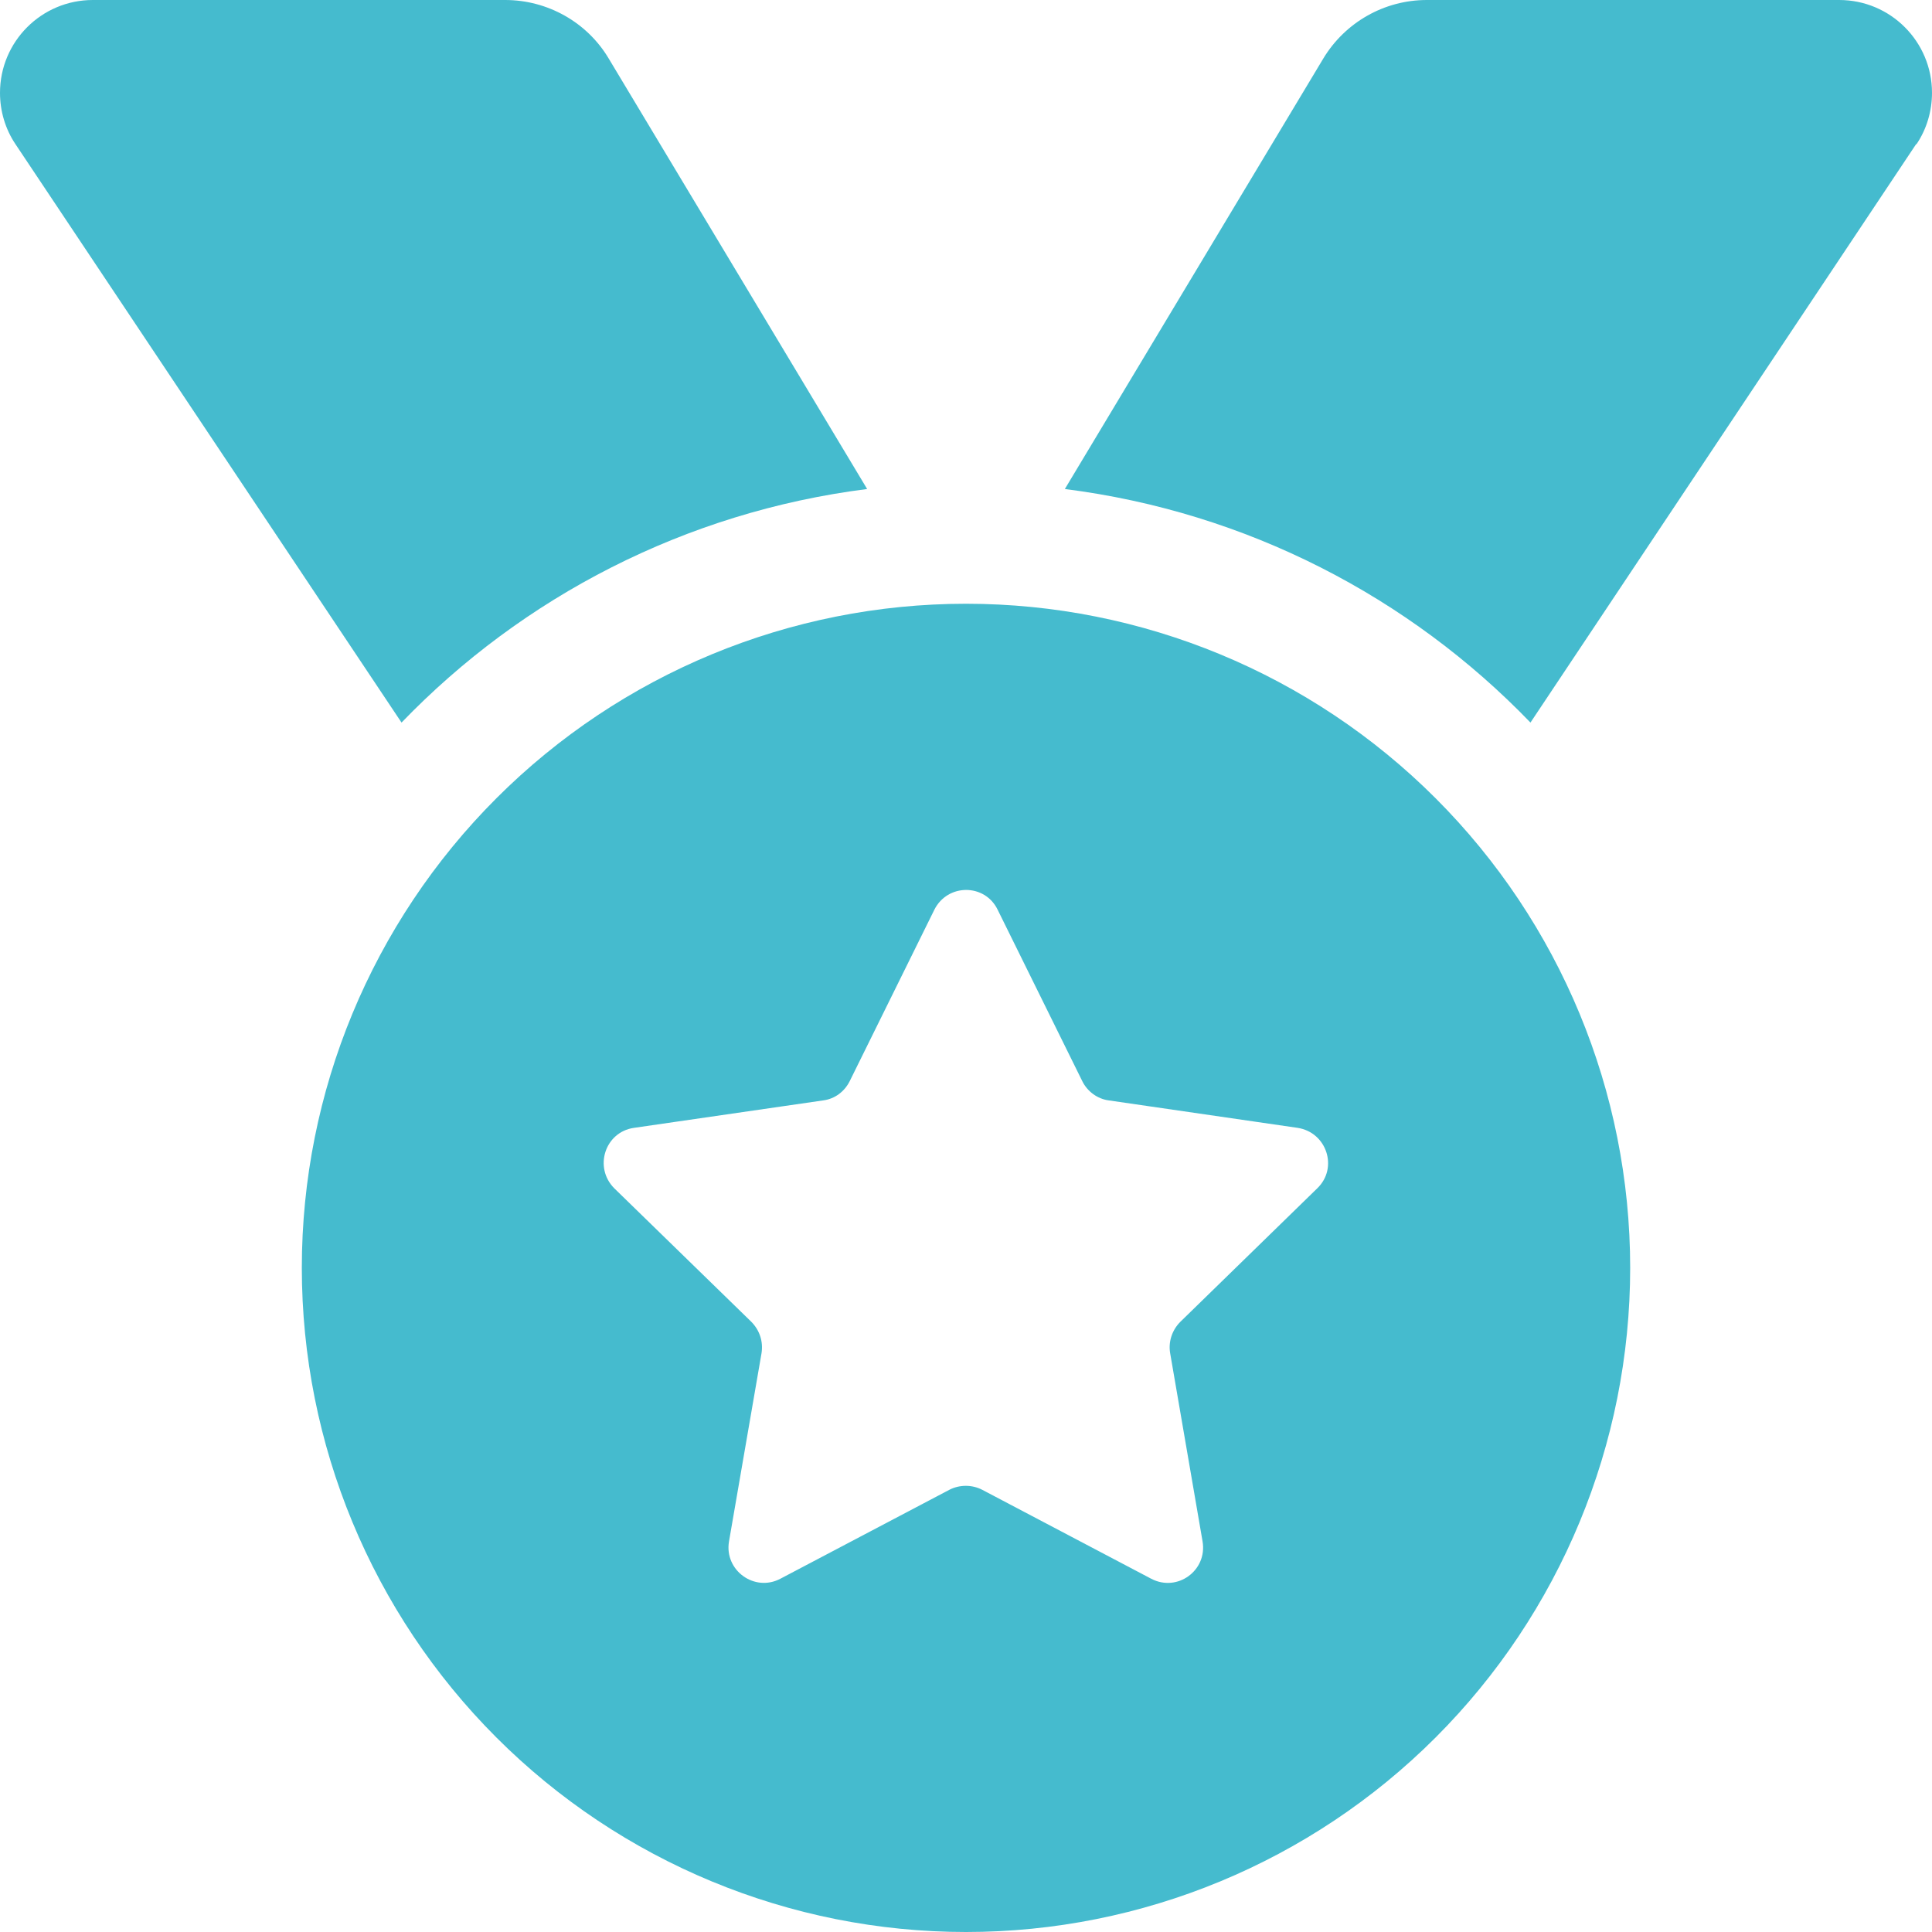 <svg width="18" height="18" viewBox="0 0 18 18" fill="none" xmlns="http://www.w3.org/2000/svg">
<g clip-path="url(#clip0_6736_2229)">
<path d="M0.144 1.343C0.049 1.202 0 1.034 0 0.865C0 0.387 0.387 0 0.865 0H4.707C5.101 0 5.47 0.207 5.671 0.545L8.079 4.556C6.384 4.771 4.869 5.562 3.741 6.732L0.144 1.343ZM17.852 1.343L14.259 6.732C13.131 5.562 11.616 4.771 9.921 4.556L12.329 0.545C12.533 0.207 12.899 0 13.293 0H17.135C17.613 0 18 0.387 18 0.865C18 1.034 17.951 1.202 17.856 1.343H17.852ZM2.812 11.812C2.812 10.171 3.464 8.598 4.625 7.437C5.785 6.277 7.359 5.625 9 5.625C10.641 5.625 12.215 6.277 13.375 7.437C14.536 8.598 15.188 10.171 15.188 11.812C15.188 13.454 14.536 15.027 13.375 16.188C12.215 17.348 10.641 18 9 18C7.359 18 5.785 17.348 4.625 16.188C3.464 15.027 2.812 13.454 2.812 11.812ZM9.295 8.476C9.176 8.23 8.828 8.23 8.705 8.476L7.917 10.072C7.868 10.171 7.777 10.238 7.671 10.252L5.906 10.508C5.636 10.547 5.53 10.877 5.723 11.071L7 12.315C7.077 12.393 7.112 12.498 7.095 12.607L6.792 14.361C6.746 14.629 7.028 14.836 7.27 14.709L8.845 13.88C8.94 13.831 9.056 13.831 9.151 13.88L10.726 14.709C10.969 14.836 11.25 14.632 11.204 14.361L10.902 12.607C10.884 12.502 10.919 12.393 10.997 12.315L12.273 11.071C12.47 10.881 12.361 10.55 12.09 10.508L10.329 10.252C10.223 10.238 10.129 10.167 10.083 10.072L9.295 8.476Z" fill="#45BBCE"/>
</g>
<defs>
<clipPath id="clip0_6736_2229">
<rect width="18" height="18" fill="white"/>
</clipPath>
</defs>
</svg>

